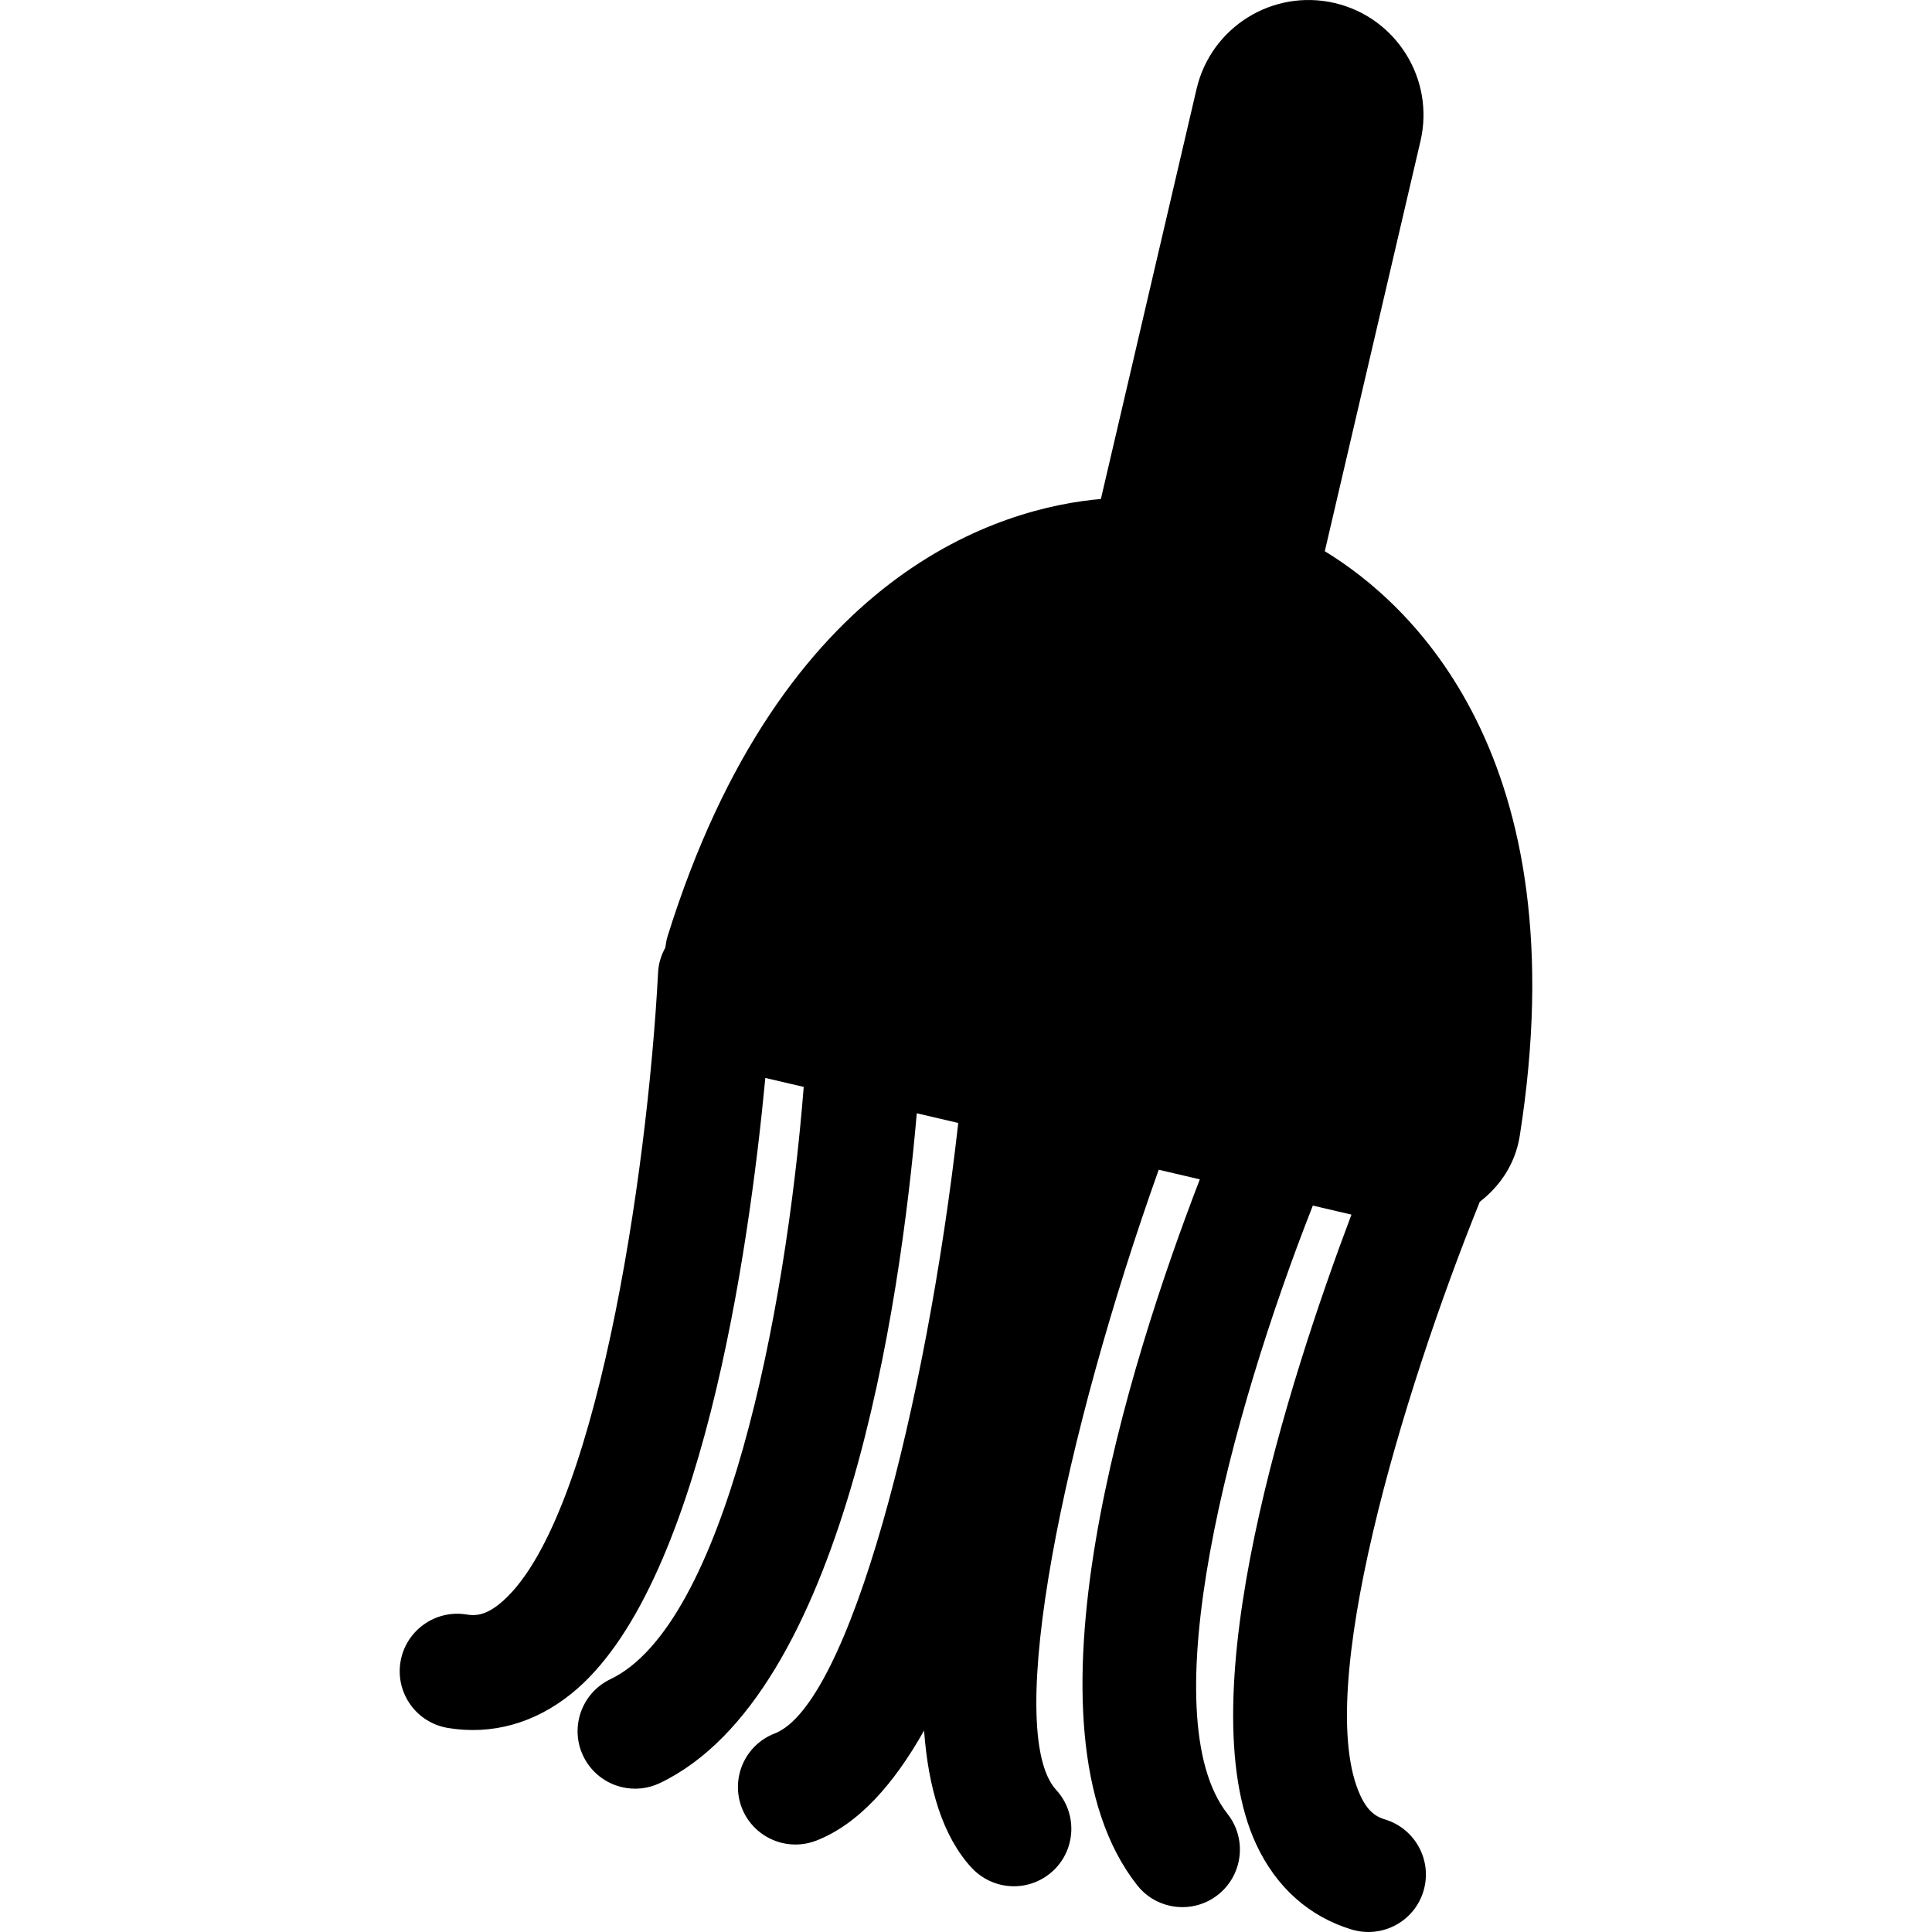 <?xml version="1.0" encoding="iso-8859-1"?>
<!-- Generator: Adobe Illustrator 16.0.0, SVG Export Plug-In . SVG Version: 6.00 Build 0)  -->
<!DOCTYPE svg PUBLIC "-//W3C//DTD SVG 1.1//EN" "http://www.w3.org/Graphics/SVG/1.1/DTD/svg11.dtd">
<svg version="1.1" id="Capa_1" xmlns="http://www.w3.org/2000/svg" xmlns:xlink="http://www.w3.org/1999/xlink" x="0px" y="0px"
	 width="280.434px" height="280.434px" viewBox="0 0 280.434 280.434" style="enable-background:new 0 0 280.434 280.434;"
	 xml:space="preserve">
<g>
	<g>
		<path d="M178.19,263.308c-11.222-14.254,0.279-57.6,12.37-88.312l5.606,1.306c-9.064,24.033-23.831,69.897-13.827,91.398
			c2.894,6.23,7.688,10.511,13.872,12.38c0.184,0.051,0.361,0.102,0.533,0.137c4.246,0.985,8.593-1.473,9.872-5.713
			c1.33-4.407-1.163-9.059-5.57-10.404c-1.138-0.335-2.448-1.016-3.57-3.438c-6.981-14.989,6.059-58.335,17.316-86.219
			c2.966-2.285,5.169-5.545,5.804-9.571c8.714-55.208-16.071-77.43-28.299-84.858l13.888-59.534
			c2.092-8.968-3.488-17.943-12.456-20.04c-8.979-2.09-17.945,3.486-20.043,12.464l-13.889,59.524
			c-14.249,1.259-46.316,10.217-62.931,63.589c-0.16,0.515-0.19,1.023-0.295,1.539c-0.589,1.066-0.978,2.262-1.046,3.562
			c-1.544,29.543-9.173,80.566-23.062,91.724c-2.08,1.675-3.562,1.711-4.725,1.508c-4.545-0.747-8.846,2.325-9.605,6.865
			c-0.729,4.367,2.084,8.501,6.327,9.491c0.173,0.04,0.36,0.076,0.541,0.111c6.375,1.057,12.573-0.66,17.925-4.966
			c18.791-15.107,25.776-64.171,28.163-89.383l5.573,1.3c-2.615,33.027-11.481,78.059-28.074,85.98
			c-4.159,2.001-5.918,6.977-3.936,11.136c1.143,2.382,3.26,3.977,5.642,4.529c1.782,0.417,3.712,0.254,5.489-0.594
			c26.723-12.766,34.876-69.411,37.29-97.223l6.02,1.406c-4.605,40.934-15.808,84.416-26.644,88.616
			c-4.304,1.66-6.437,6.494-4.773,10.795c1.041,2.677,3.304,4.5,5.898,5.109c1.579,0.365,3.285,0.279,4.897-0.346
			c6.094-2.366,11.263-8.171,15.661-15.985c0.609,8.354,2.689,15.335,6.886,19.91c1.181,1.275,2.668,2.103,4.243,2.474
			c2.598,0.609,5.431-0.036,7.549-1.976c3.392-3.112,3.615-8.389,0.497-11.786c-7.759-8.46,1.158-51.577,14.884-90.022l5.967,1.396
			c-10.207,26.472-27.122,79.557-9.095,102.458c1.214,1.555,2.879,2.55,4.661,2.961c2.382,0.559,4.986,0.061,7.059-1.564
			C180.415,272.174,181.034,266.928,178.19,263.308z"/>
	</g>
</g>
<g>
</g>
<g>
</g>
<g>
</g>
<g>
</g>
<g>
</g>
<g>
</g>
<g>
</g>
<g>
</g>
<g>
</g>
<g>
</g>
<g>
</g>
<g>
</g>
<g>
</g>
<g>
</g>
<g>
</g>
</svg>
